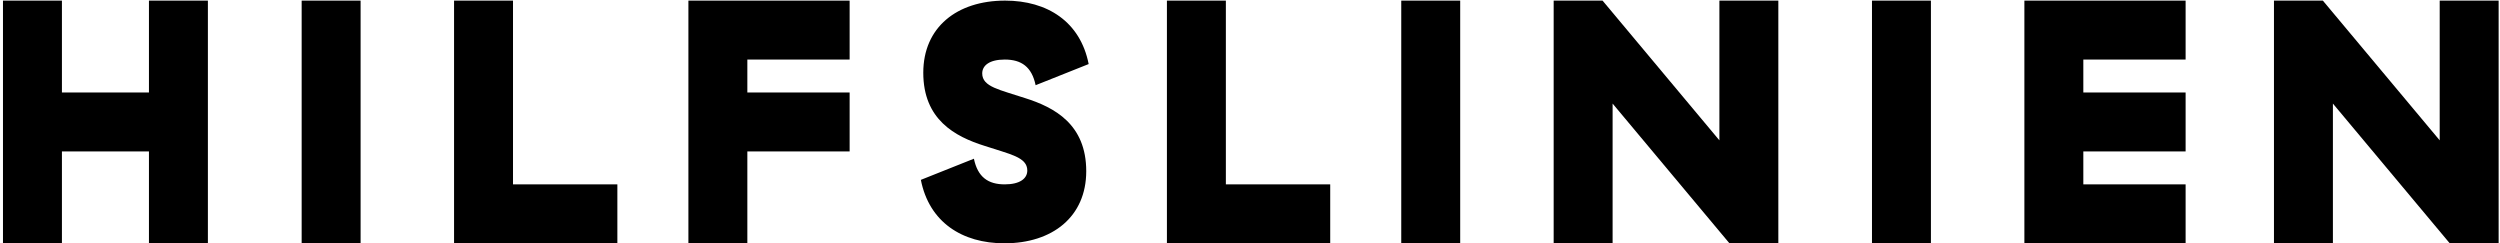 <svg width="822" height="80" viewBox="0 0 822 80" fill="none" xmlns="http://www.w3.org/2000/svg">
<path d="M68.353 0.2H48.974V30.41H20.36V0.2H0.979V80H20.36V49.79H48.974V80H68.353V0.2Z" fill="black"/>
<path d="M118.565 0.2H99.185V80H118.565V0.2Z" fill="black"/>
<path d="M168.676 0.2H149.296V80H202.99V60.62H168.676V0.2Z" fill="black"/>
<path d="M279.358 0.2H226.348V80H245.728V49.79H279.358V30.41H245.728V19.58H279.358V0.2Z" fill="black"/>
<path d="M303.575 23.912C303.575 39.302 313.949 44.888 323.753 47.966C331.961 50.702 337.775 51.614 337.775 56.06C337.775 58.682 335.381 60.62 330.365 60.62C324.893 60.62 321.473 58.226 320.219 52.184L302.777 59.138C305.513 73.046 316.343 80 330.251 80C346.097 80 357.155 71.222 357.155 56.288C357.155 40.898 346.781 35.312 336.977 32.234C328.769 29.498 322.955 28.586 322.955 24.14C322.955 21.518 325.349 19.58 330.365 19.58C335.837 19.58 339.257 21.974 340.511 28.016L357.953 21.062C355.217 7.154 344.387 0.2 330.479 0.2C314.633 0.2 303.575 8.978 303.575 23.912Z" fill="black"/>
<path d="M403.062 0.2H383.682V80H437.376V60.62H403.062V0.2Z" fill="black"/>
<path d="M480.114 0.2H460.734V80H480.114V0.2Z" fill="black"/>
<path d="M584.717 0.2H565.337V46.142L526.919 0.2H510.845V80H530.225V34.058L568.643 80H584.717V0.2Z" fill="black"/>
<path d="M634.887 0.2H615.507V80H634.887V0.2Z" fill="black"/>
<path d="M718.628 0.2H665.618V80H718.628V60.62H684.998V49.79H718.628V30.41H684.998V19.58H718.628V0.2Z" fill="black"/>
<path d="M821.552 0.2H802.172V46.142L763.754 0.2H747.68V80H767.06V34.058L805.478 80H821.552V0.2Z" fill="black"/>
</svg>
